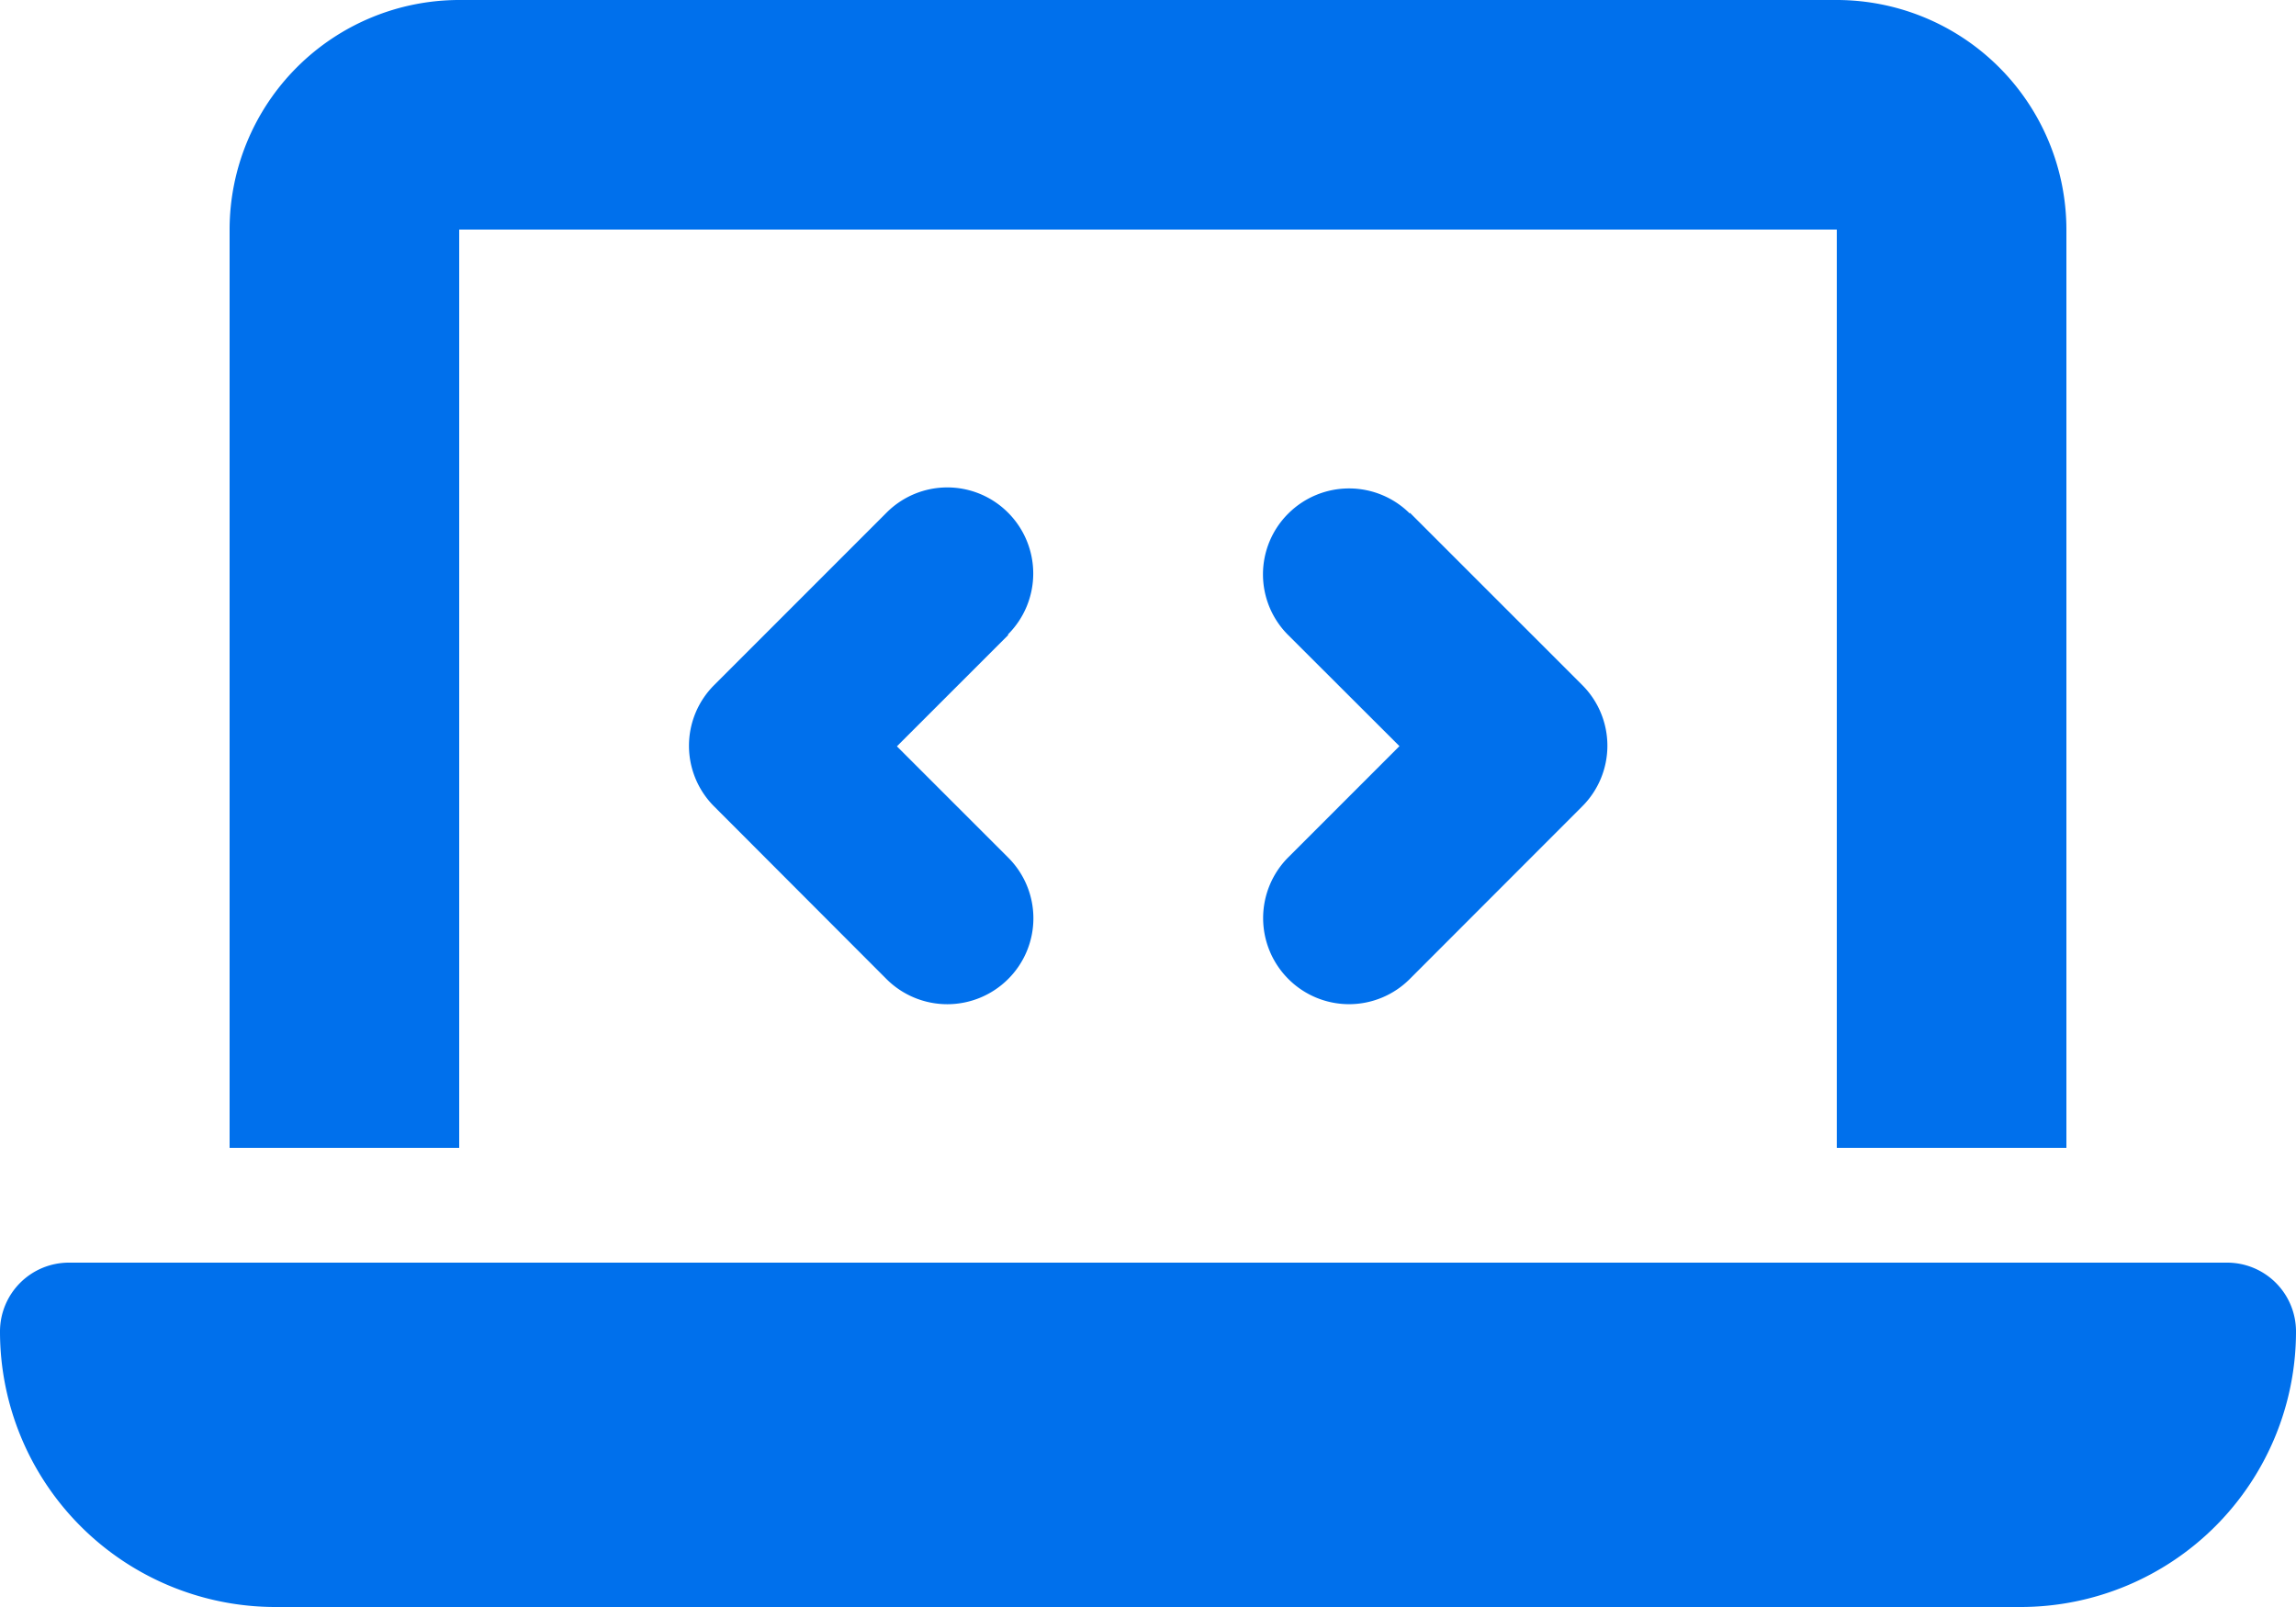 <svg xmlns="http://www.w3.org/2000/svg" width="37.5" height="26.25" viewBox="0 0 37.5 26.25"><path d="M3.75-20.625a3.753,3.753,0,0,1,3.75-3.75H30a3.753,3.753,0,0,1,3.75,3.75v15H30v-15H7.5v15H3.75ZM0-2.625A1.125,1.125,0,0,1,1.125-3.75h35.25A1.125,1.125,0,0,1,37.5-2.625a4.5,4.5,0,0,1-4.5,4.5H4.5A4.5,4.5,0,0,1,0-2.625ZM16.465-14l-1.816,1.816,1.816,1.816a1.4,1.4,0,0,1,0,1.986,1.406,1.406,0,0,1-1.986,0L11.666-11.2a1.4,1.4,0,0,1,0-1.986L14.479-16a1.4,1.4,0,0,1,1.986,0,1.406,1.406,0,0,1,0,1.986ZM23.027-16l2.813,2.813a1.4,1.4,0,0,1,0,1.986L23.027-8.385a1.4,1.4,0,0,1-1.986,0,1.406,1.406,0,0,1,0-1.986l1.816-1.816L21.041-14a1.4,1.4,0,0,1,0-1.986,1.406,1.406,0,0,1,1.986,0Z" transform="translate(0 24.375)" fill="#0070ec"/></svg>